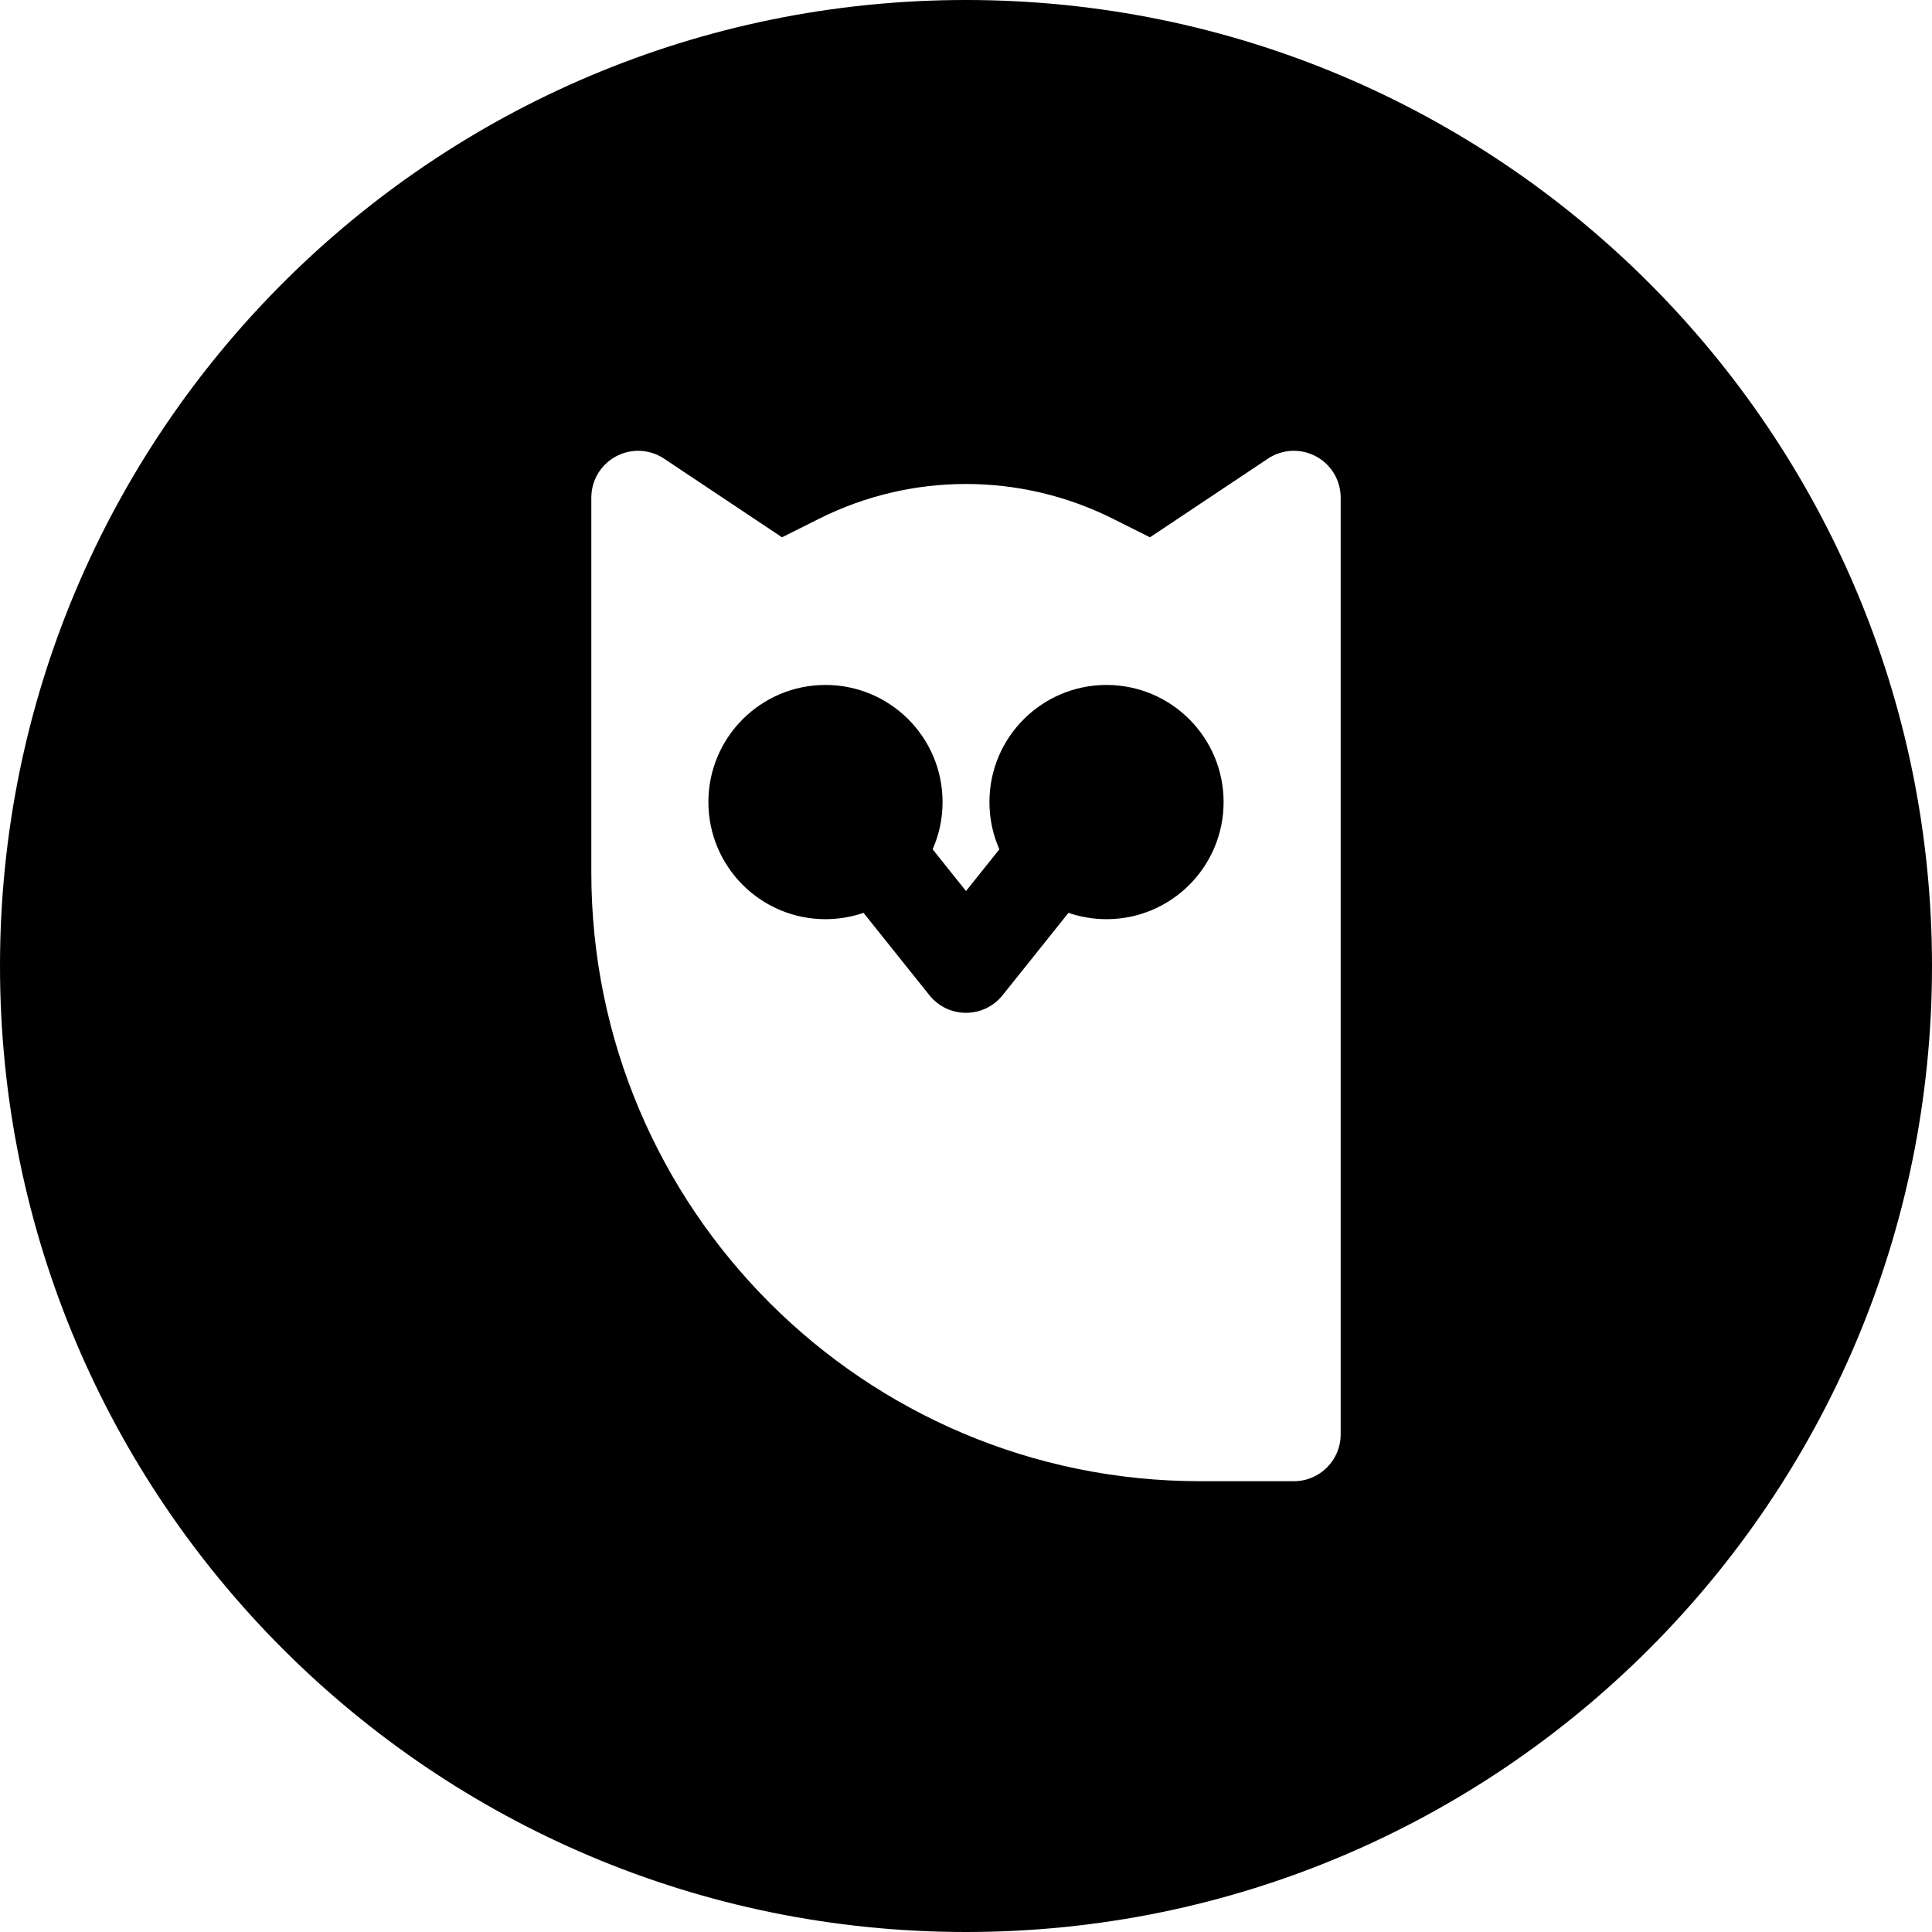 <?xml version="1.0" encoding="UTF-8"?><svg xmlns="http://www.w3.org/2000/svg" xmlns:xlink="http://www.w3.org/1999/xlink" fill="none" height="30.0" preserveAspectRatio="xMidYMid meet" style="fill: none;" version="1.0" viewBox="1.0 1.0 30.0 30.0" width="30.0" zoomAndPan="magnify"><g id="change1_1"><path clip-rule="evenodd" d="M16 31C24.284 31 31 24.284 31 16C31 7.716 24.284 1 16 1C7.716 1 1 7.716 1 16C1 24.284 7.716 31 16 31ZM10.566 8.086C10.802 7.96 11.089 7.973 11.312 8.122L13.143 9.343L13.723 9.053C15.156 8.336 16.843 8.336 18.277 9.053L18.857 9.343L20.688 8.122C20.911 7.973 21.198 7.96 21.434 8.086C21.671 8.213 21.818 8.459 21.818 8.727V23.273C21.818 23.674 21.493 24 21.091 24H19.636C14.415 24 10.182 19.767 10.182 14.546V8.727C10.182 8.459 10.329 8.213 10.566 8.086ZM15.636 13.454C15.636 13.716 15.581 13.964 15.482 14.188L16 14.836L16.518 14.188C16.419 13.964 16.364 13.716 16.364 13.454C16.364 12.45 17.178 11.636 18.182 11.636C19.186 11.636 20 12.45 20 13.454C20 14.459 19.186 15.273 18.182 15.273C17.975 15.273 17.777 15.238 17.591 15.175L16.568 16.454C16.43 16.627 16.221 16.727 16 16.727C15.779 16.727 15.57 16.627 15.432 16.454L14.409 15.175C14.223 15.238 14.025 15.273 13.818 15.273C12.814 15.273 12 14.459 12 13.454C12 12.45 12.814 11.636 13.818 11.636C14.822 11.636 15.636 12.45 15.636 13.454Z" fill="#000" fill-rule="evenodd"/></g></svg>